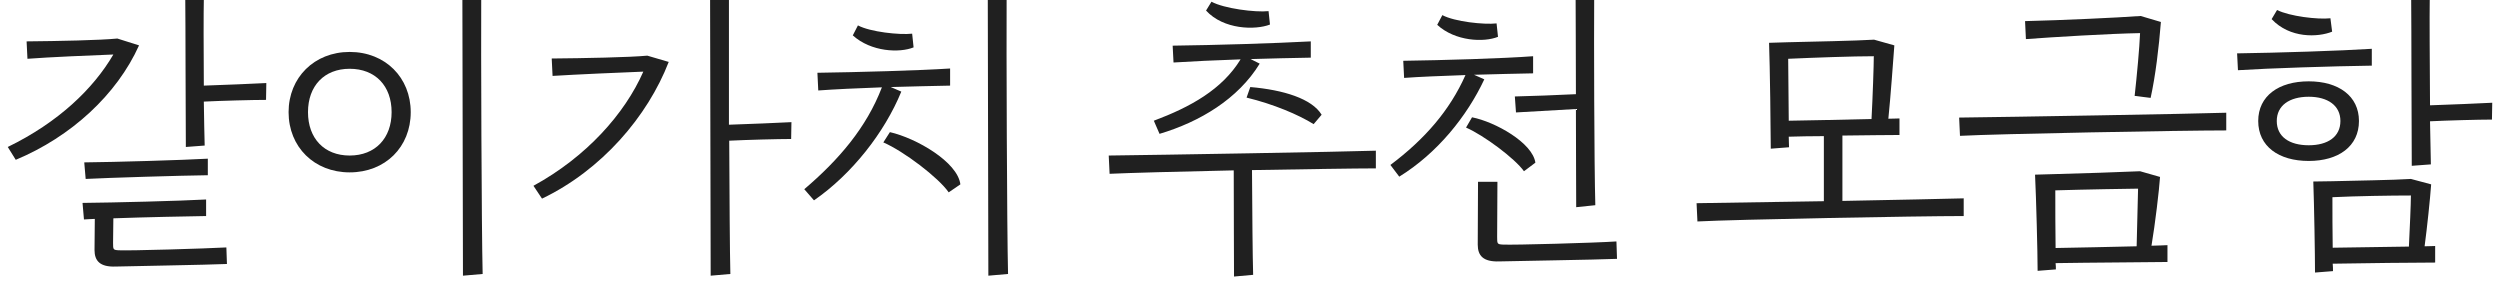 <svg width="219" height="25" viewBox="0 0 219 25" fill="none" xmlns="http://www.w3.org/2000/svg">
<path d="M212.87 9.225C214.57 9.175 217.27 9.05 218.32 9L218.295 10.475C217.145 10.475 214.395 10.55 212.87 10.625C212.895 12.2 212.92 13.575 212.945 14.4L211.27 14.525C211.245 11.775 211.245 1.975 211.22 0H212.845C212.82 1.275 212.845 5.55 212.87 9.225ZM204.145 1.6L204.295 2.775C203.045 3.275 200.595 3.375 198.995 1.675L199.47 0.875C200.545 1.425 203.045 1.725 204.145 1.6ZM207.77 4.275V5.75C204.32 5.8 198.745 5.975 196.045 6.15L195.97 4.675C199.52 4.625 205.07 4.45 207.77 4.275ZM206.645 10.6C206.645 12.825 204.845 14.1 202.245 14.1C199.62 14.1 197.82 12.825 197.82 10.6C197.82 8.4 199.62 7.125 202.245 7.125C204.845 7.125 206.645 8.4 206.645 10.6ZM202.245 12.725C203.92 12.725 205.02 11.975 205.02 10.6C205.02 9.25 203.92 8.475 202.245 8.475C200.545 8.475 199.445 9.25 199.445 10.6C199.445 11.975 200.545 12.725 202.245 12.725ZM211.195 15.675L212.97 16.15C212.87 17.5 212.62 19.9 212.395 21.575C212.77 21.575 213.095 21.55 213.32 21.55V23C211.695 23 207.02 23.05 204.345 23.1C204.37 23.35 204.37 23.575 204.37 23.75L202.795 23.875C202.795 22.3 202.72 17.95 202.645 15.9L204.295 15.875C206.22 15.825 209.695 15.775 211.195 15.675ZM204.32 17.275C204.32 18.6 204.32 20.3 204.345 21.7L211.02 21.6C211.095 20.025 211.195 17.875 211.195 17.125C209.42 17.125 206.37 17.175 204.32 17.275Z" fill="#202020"/>
<path d="M187.47 2.9C184.745 2.95 179.795 3.25 177.47 3.425L177.395 1.85C180.57 1.775 185.47 1.55 187.52 1.4L189.295 1.925C189.12 4.15 188.82 6.65 188.395 8.575L186.995 8.4C187.195 6.6 187.42 4.175 187.47 2.9ZM171.695 11.9L171.62 10.3C175.97 10.25 192.07 9.975 195.02 9.875V11.425C191.045 11.425 174.945 11.725 171.695 11.9ZM187.47 15L189.22 15.5C189.145 16.625 188.795 19.6 188.47 21.525C189.095 21.5 189.57 21.5 189.87 21.475V22.95C188.395 22.975 182.97 23 180.07 23.05C180.095 23.25 180.095 23.45 180.095 23.6L178.495 23.725C178.495 22.15 178.37 17.35 178.27 15.3L180.02 15.25C182.095 15.2 185.795 15.075 187.47 15ZM180.045 16.675C180.045 18.175 180.045 20.175 180.07 21.725C181.87 21.7 184.895 21.625 187.17 21.575L187.295 16.525C186.87 16.525 182.445 16.6 180.045 16.675Z" fill="#202020"/>
<path d="M161.395 11.875V17.6C166.12 17.5 170.595 17.425 172.02 17.375V18.925C168.045 18.925 151.945 19.225 148.695 19.4L148.62 17.8L159.77 17.625V11.925C158.645 11.925 157.545 11.95 156.695 11.975C156.695 12.35 156.72 12.675 156.72 12.9L155.12 13.025C155.12 11.475 155.045 5.8 154.97 3.75L156.62 3.7C158.62 3.65 162.62 3.575 164.17 3.475L165.945 3.975C165.845 5.3 165.62 8.45 165.42 10.4C165.82 10.4 166.145 10.375 166.395 10.375V11.825C165.495 11.825 163.495 11.85 161.395 11.875ZM156.645 5.15C156.67 6.7 156.67 8.85 156.695 10.575C158.595 10.55 161.67 10.475 163.945 10.425C164.045 8.6 164.145 5.675 164.145 4.925C162.345 4.925 158.845 5.05 156.645 5.15Z" fill="#202020"/>
<path d="M132.8 9.85L132.7 8.45C133.9 8.425 136.625 8.325 138.05 8.25C138.05 4.725 138.025 1.35 138.025 0H139.65C139.625 2.925 139.65 14.55 139.75 17.975L138.075 18.15C138.075 16.6 138.05 13.1 138.05 9.55C136.625 9.625 133.825 9.8 132.8 9.85ZM131.1 2.05L131.225 3.225C130 3.725 127.475 3.625 125.9 2.175L126.35 1.325C127.425 1.9 130 2.175 131.1 2.05ZM129.125 6.55L130.025 6.95C128.5 10.2 125.9 13.425 122.575 15.475L121.8 14.45C124.8 12.2 127 9.675 128.375 6.575C126.3 6.65 124.325 6.725 123 6.825L122.925 5.325C126.4 5.275 131.65 5.125 134.3 4.925V6.425C132.8 6.45 130.95 6.5 129.125 6.55ZM134.5 14.25L133.5 15C132.7 13.875 129.975 11.85 128.425 11.175L128.95 10.275C130.975 10.675 134.25 12.5 134.5 14.25ZM141.6 21.15L141.65 22.675C139.95 22.75 132.175 22.875 131.35 22.9C129.925 22.95 129.45 22.4 129.45 21.425L129.475 15.925H131.175L131.15 20.75C131.15 21.35 131.15 21.4 131.65 21.425C132.55 21.475 139.775 21.275 141.6 21.15Z" fill="#202020"/>
<path d="M111.125 0.975L111.25 2.15C109.975 2.65 107.175 2.6 105.65 0.925L106.125 0.15C107.225 0.75 109.975 1.1 111.125 0.975ZM101.575 11.725L101.075 10.575C104.275 9.375 107.05 7.85 108.675 5.2C106.45 5.275 104.375 5.375 102.8 5.475L102.725 4C106.6 3.95 111.525 3.8 114.825 3.625V5.05C113.125 5.075 111.325 5.125 109.55 5.175L110.35 5.575C108.45 8.675 105.1 10.675 101.575 11.725ZM109.2 8.55L109.525 7.625C112.45 7.875 114.925 8.65 115.775 10.05L115.075 10.875C113.75 10.05 111.575 9.125 109.2 8.55ZM120.525 13.2V14.75C118.675 14.75 114.25 14.825 109.675 14.9C109.7 18.775 109.725 22.325 109.775 24.075L108.1 24.225C108.1 22.5 108.075 18.9 108.075 14.925C103.325 15.025 98.775 15.15 97.2 15.225L97.125 13.625C101.475 13.575 117.575 13.3 120.525 13.2Z" fill="#202020"/>
<path d="M86.53 0H88.18C88.155 3.775 88.205 20.05 88.305 24L86.58 24.15C86.555 20.375 86.555 3.725 86.53 0ZM79.905 2.95L80.03 4.15C78.805 4.65 76.305 4.55 74.705 3.1L75.155 2.225C76.23 2.8 78.805 3.075 79.905 2.95ZM78.03 7.625L78.955 8.025C77.48 11.625 74.605 15.275 71.305 17.55L70.455 16.575C73.48 14 75.905 11.175 77.255 7.65C75.105 7.725 73.055 7.825 71.68 7.925L71.605 6.375C75.13 6.325 80.555 6.175 83.23 6V7.5C81.73 7.525 79.88 7.575 78.03 7.625ZM77.38 12.475L77.955 11.575C80.255 12.1 83.88 14.175 84.13 16.15L83.105 16.85C82.23 15.575 79.18 13.25 77.38 12.475Z" fill="#202020"/>
<path d="M69.33 10.7L69.305 12.175C68.155 12.175 65.38 12.25 63.88 12.325C63.905 17.225 63.93 22.075 63.98 24L62.255 24.15C62.23 20.375 62.23 3.725 62.205 0H63.855V10.925C65.58 10.875 68.28 10.75 69.33 10.7ZM48.405 6.65L48.33 5.125C51.155 5.1 55.13 5.025 56.705 4.875L58.58 5.425C56.73 10.2 52.705 14.9 47.48 17.4L46.73 16.275C51.355 13.75 54.73 9.975 56.355 6.275C54.38 6.35 50.405 6.525 48.405 6.65Z" fill="#202020"/>
<path d="M42.28 24L40.555 24.15C40.53 20.375 40.53 3.725 40.505 0H42.155C42.13 3.775 42.18 20.05 42.28 24ZM30.63 15.1C27.53 15.1 25.28 12.875 25.28 9.825C25.28 6.8 27.53 4.55 30.63 4.55C33.755 4.55 35.98 6.8 35.98 9.825C35.98 12.875 33.755 15.1 30.63 15.1ZM30.63 13.625C32.88 13.625 34.305 12.1 34.305 9.825C34.305 7.525 32.88 6.025 30.63 6.025C28.405 6.025 26.98 7.525 26.98 9.825C26.98 12.125 28.405 13.625 30.63 13.625Z" fill="#202020"/>
<path d="M17.855 7.5C19.555 7.45 22.28 7.325 23.33 7.275L23.305 8.75C22.155 8.75 19.38 8.825 17.855 8.9C17.88 10.5 17.905 11.925 17.93 12.75L16.28 12.875C16.255 10.4 16.255 1.55 16.23 0H17.855C17.83 0.95 17.83 4.35 17.855 7.5ZM10.28 3.375L12.18 3.975C10.23 8.3 6.23 11.975 1.38 14L0.68 12.875C5.105 10.725 8.18 7.775 9.93 4.775C7.955 4.85 4.355 5 2.405 5.15L2.33 3.625C5.105 3.6 8.78 3.525 10.28 3.375ZM7.505 15.675L7.38 14.225C10.055 14.2 16.005 14.025 18.205 13.9V15.35C15.955 15.375 9.355 15.575 7.505 15.675ZM10.405 21.925C11.28 21.975 18.055 21.775 19.83 21.675L19.88 23.125C18.23 23.2 10.93 23.325 10.13 23.35C8.755 23.4 8.28 22.85 8.28 21.9L8.305 19.175C7.905 19.2 7.605 19.2 7.355 19.225L7.23 17.775C9.905 17.75 15.855 17.6 18.055 17.475V18.925C16.455 18.95 12.655 19.025 9.93 19.125L9.905 21.275C9.905 21.85 9.905 21.9 10.405 21.925Z" fill="#202020"/>
</svg>
